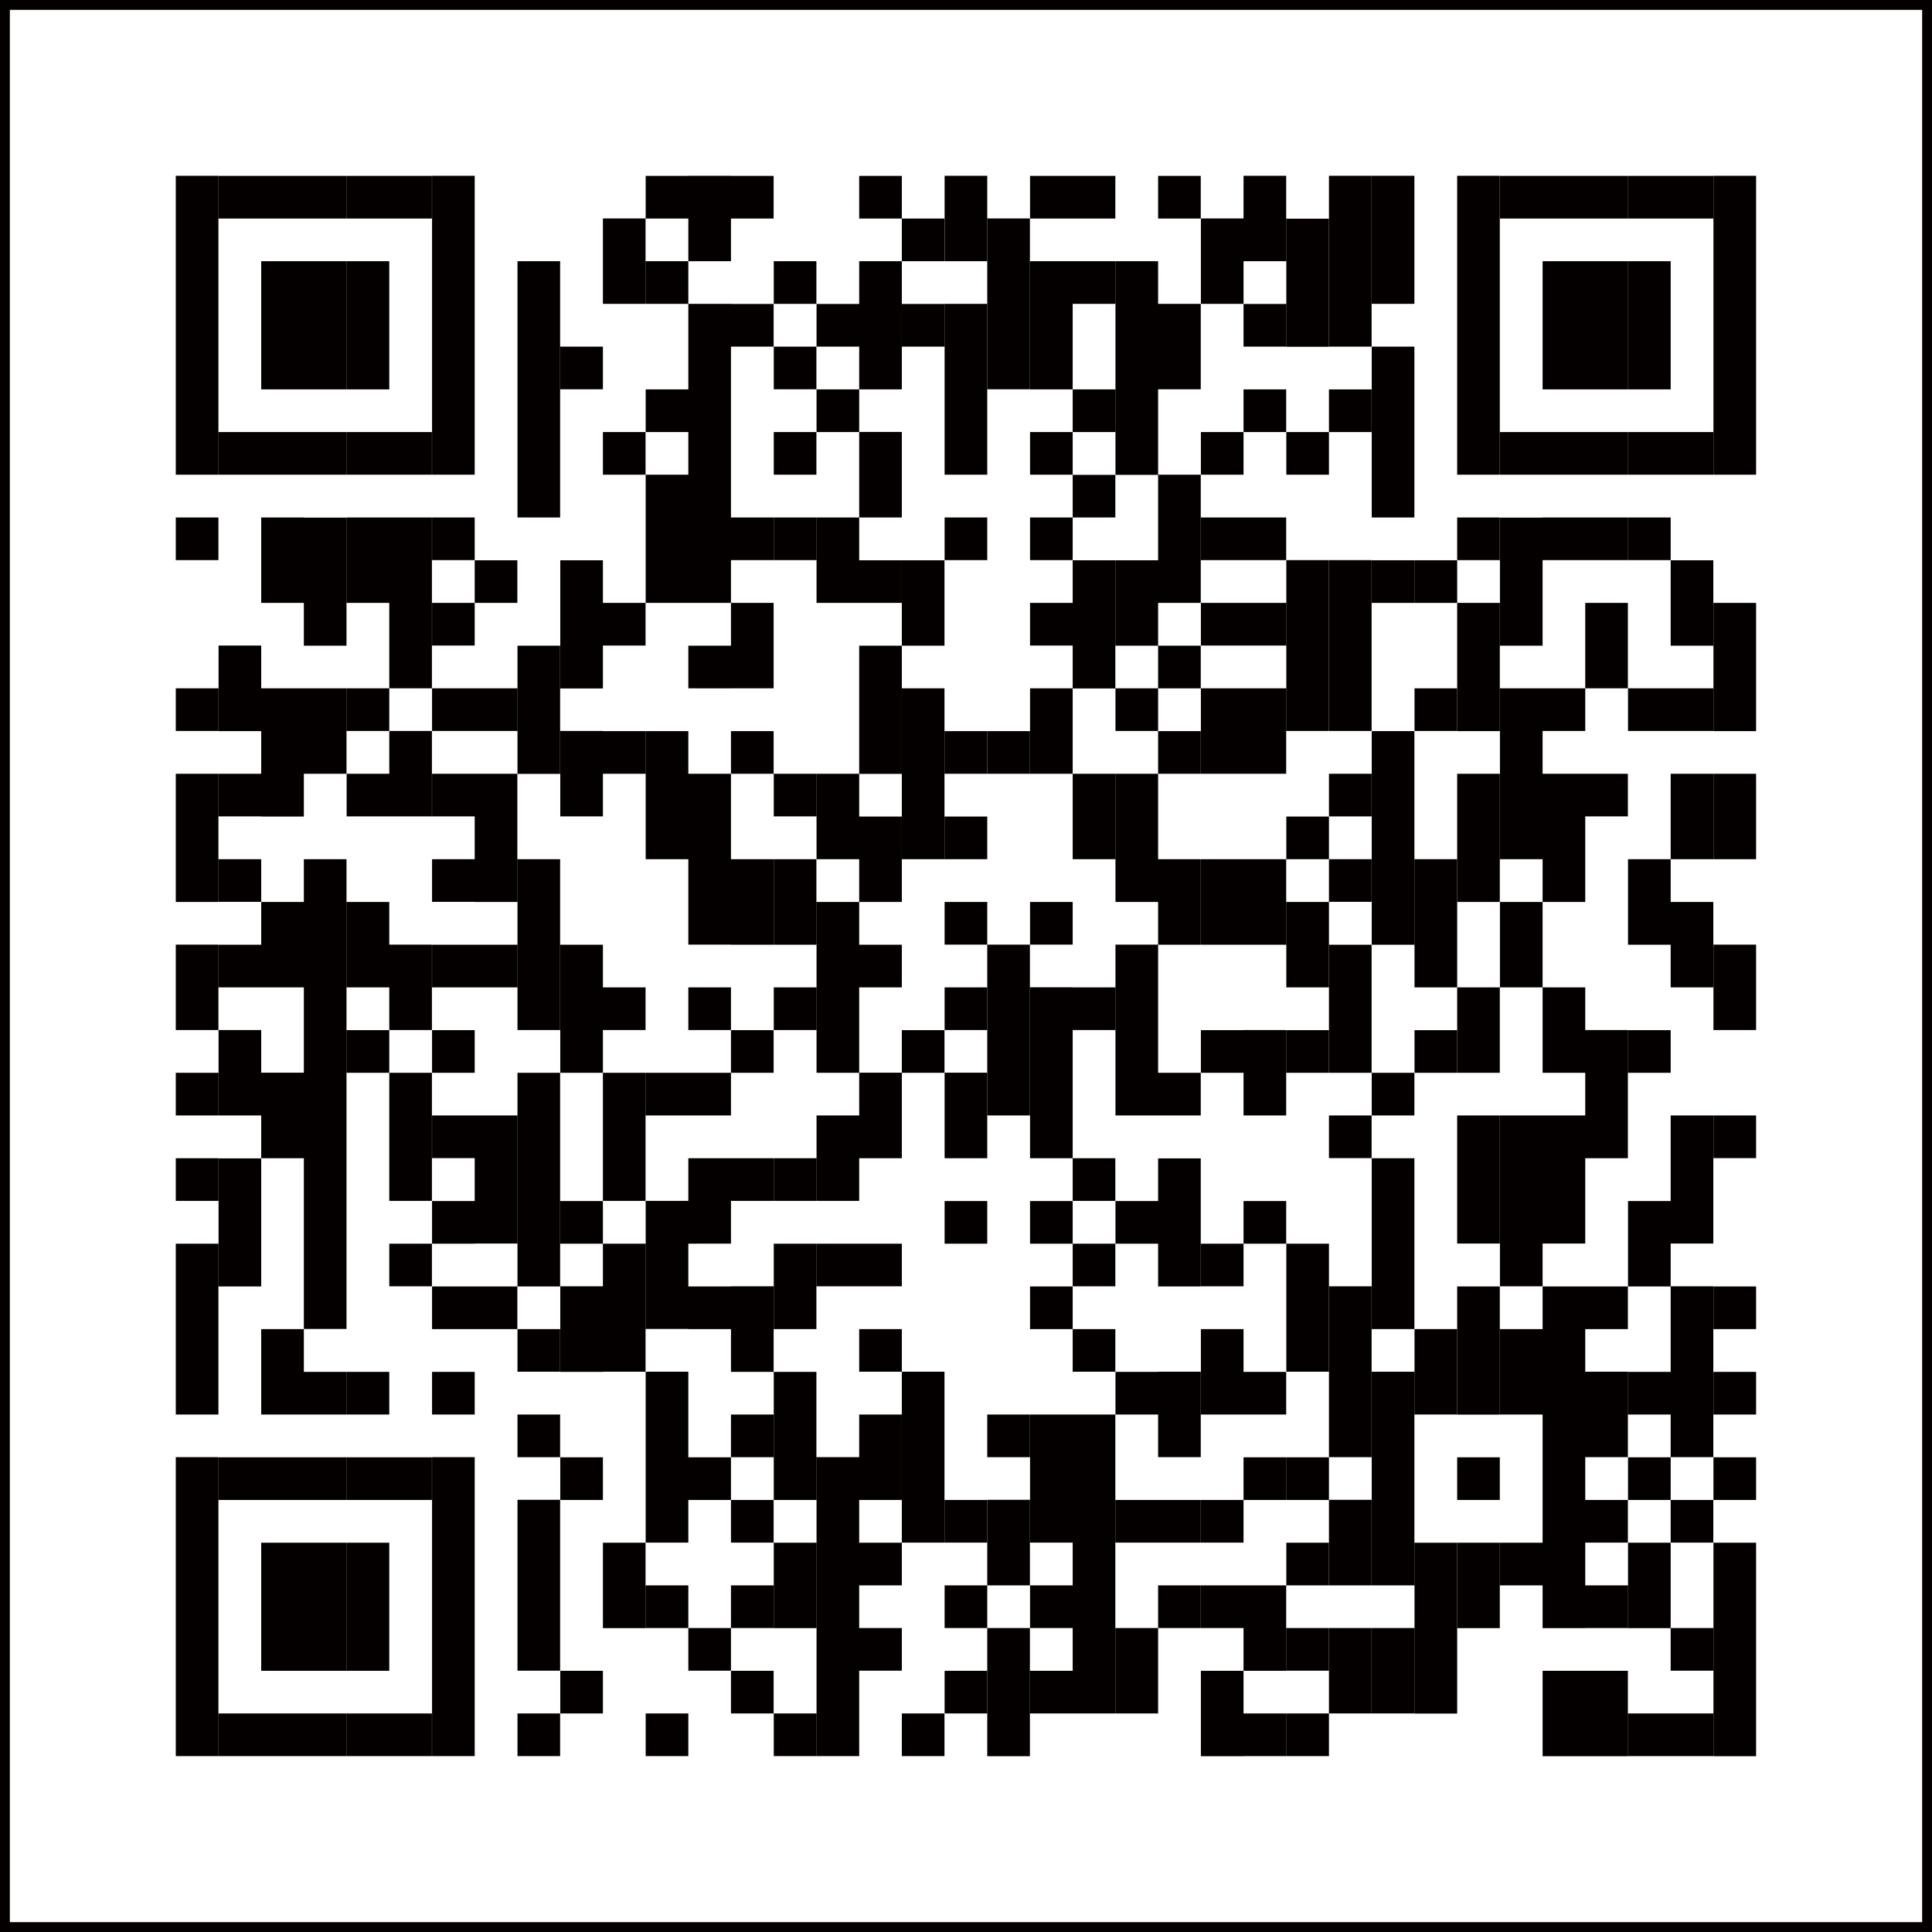 <svg xmlns="http://www.w3.org/2000/svg" id="_イヤー_1" width="149.04" height="149.04" data-name="レイヤー 1"><rect width="100%" height="100%" fill="#808080" stroke="none"/><defs><clipPath id="clippath"><path d="M0 0h149.04v149.04H0z" style="fill:none"/></clipPath><style>.cls-3{fill:#040000}</style></defs><path d="M.38.38h148.28v148.28H.38z" style="fill:#fff"/><path d="M13.56 13.56h3.29v23.06h-3.29zM13.56 39.92h3.29v3.29h-3.29zM13.56 53.1h3.29v3.29h-3.29zM13.56 59.69h3.29v9.89h-3.29zM13.56 72.87h3.29v6.59h-3.29zM13.56 82.76h3.29v3.29h-3.29zM13.56 89.35h3.29v3.29h-3.29zM13.56 95.94h3.29v13.18h-3.29zM13.56 112.41h3.29v23.06h-3.29zM16.86 13.57h3.29v3.29h-3.29zM16.86 33.33h3.29v3.29h-3.29zM16.86 49.8h3.29v6.6h-3.29zM16.86 59.69h3.29v3.29h-3.29zM16.86 66.28h3.29v3.29h-3.29zM16.86 72.88h3.29v3.29h-3.29zM16.86 79.46h3.29v6.59h-3.29zM16.86 89.36h3.29v9.88h-3.29zM16.86 112.42h3.29v3.29h-3.29zM16.86 132.18h3.29v3.29h-3.29zM20.15 13.57h3.29v3.29h-3.29zM20.15 20.15h3.29v9.89h-3.29zM20.15 33.33h3.29v3.29h-3.29zM20.15 39.92h3.29v6.59h-3.29zM20.15 53.1h3.29v9.89h-3.29zM20.15 69.58h3.29v6.59h-3.29zM20.15 82.75h3.29v6.6h-3.29zM20.15 102.53h3.29v6.59h-3.29zM20.15 112.42h3.29v3.29h-3.29zM20.15 119.01h3.29v9.88h-3.29zM20.15 132.18h3.29v3.29h-3.29zM23.44 13.57h3.29v3.29h-3.29zM23.44 20.15h3.29v9.89h-3.29zM23.44 33.33h3.29v3.29h-3.29zM23.44 39.93h3.29v9.88h-3.29zM23.44 53.1h3.29v6.59h-3.29zM23.44 66.28h3.29v36.24h-3.29zM23.44 105.83h3.29v3.29h-3.29zM23.44 112.42h3.29v3.29h-3.29zM23.44 119.01h3.29v9.88h-3.29zM23.44 132.18h3.29v3.29h-3.29zM26.74 13.57h3.29v3.29h-3.29zM26.74 20.15h3.29v9.89h-3.29zM26.74 33.33h3.29v3.29h-3.29zM26.74 39.92h3.29v6.59h-3.29zM26.74 53.1h3.29v3.29h-3.29zM26.74 59.69h3.29v3.29h-3.29zM26.74 69.58h3.29v6.59h-3.29zM26.74 79.47h3.29v3.29h-3.29zM26.74 105.83h3.29v3.29h-3.29zM26.74 112.42h3.29v3.29h-3.29zM26.74 119.01h3.29v9.88h-3.29zM26.74 132.18h3.29v3.29h-3.29zM30.03 13.57h3.29v3.29h-3.29zM30.03 33.33h3.29v3.29h-3.29zM30.03 39.92h3.29V53.1h-3.29zM30.03 56.39h3.29v6.59h-3.29zM30.03 72.87h3.29v6.59h-3.29zM30.03 82.76h3.29v9.88h-3.29zM30.03 95.94h3.29v3.29h-3.29zM30.03 112.42h3.29v3.29h-3.29zM30.03 132.18h3.29v3.29h-3.29zM33.33 13.56h3.29v23.06h-3.29zM33.33 39.92h3.29v3.29h-3.29zM33.33 46.51h3.29v3.29h-3.29zM33.33 53.1h3.29v3.29h-3.29zM33.33 59.69h3.29v3.29h-3.29zM33.33 66.28h3.29v3.29h-3.29zM33.33 72.88h3.29v3.29h-3.29zM33.33 79.47h3.29v3.29h-3.29zM33.33 86.05h3.29v3.29h-3.29zM33.33 92.65h3.29v3.29h-3.29zM33.33 99.24h3.29v3.29h-3.29zM33.33 105.83h3.29v3.29h-3.29zM33.33 112.41h3.29v23.06h-3.29zM36.62 43.22h3.29v3.29h-3.29zM36.62 53.1h3.29v3.29h-3.29zM36.62 59.69h3.29v9.89h-3.29zM36.62 72.88h3.29v3.29h-3.29zM36.62 86.05h3.29v9.88h-3.29zM36.62 99.24h3.29v3.29h-3.29zM39.92 20.15h3.29v19.77h-3.29zM39.92 49.81h3.29v9.89h-3.29zM39.92 66.28h3.29v13.18h-3.29zM39.92 82.76h3.29v16.48h-3.29zM39.92 102.53h3.29v3.29h-3.29zM39.92 109.12h3.29v3.29h-3.29zM39.92 115.7h3.29v13.18h-3.29zM39.92 132.18h3.29v3.29h-3.29zM43.22 26.74h3.29v3.29h-3.29zM43.22 43.22h3.29v9.89h-3.29zM43.22 56.39h3.29v6.59h-3.29zM43.22 72.88h3.29v9.88h-3.29zM43.22 92.65h3.29v3.29h-3.29zM43.22 99.23h3.29v6.6h-3.29zM43.22 112.42h3.29v3.29h-3.29zM43.22 128.89h3.29v3.29h-3.29zM46.51 16.85h3.29v6.59h-3.29zM46.51 33.33h3.29v3.29h-3.29zM46.51 46.51h3.29v3.29h-3.29zM46.51 56.4h3.29v3.29h-3.29zM46.51 76.17h3.29v3.29h-3.29zM46.51 82.76h3.29v9.88h-3.29zM46.51 95.94h3.29v9.88h-3.29zM46.51 119.01h3.29v6.59h-3.29zM49.81 13.57h3.29v3.29h-3.29zM49.81 20.15h3.29v3.29h-3.29zM49.81 30.04h3.29v3.29h-3.29zM49.81 36.62h3.29v9.89h-3.29zM49.81 56.4h3.29v9.88h-3.29zM49.81 82.76h3.29v3.29h-3.29zM49.81 92.64h3.29v9.88h-3.29zM49.81 105.82h3.29V119h-3.29zM49.81 122.3h3.29v3.29h-3.29zM49.81 132.18h3.29v3.29h-3.29zM53.1 13.56h3.29v6.59H53.1zM53.1 23.44h3.29v23.07H53.1zM53.1 49.81h3.29v3.29H53.1zM53.1 59.69h3.29v13.18H53.1zM53.1 76.17h3.29v3.29H53.1zM53.1 82.76h3.29v3.29H53.1zM53.1 89.35h3.29v6.59H53.1zM53.1 99.24h3.29v3.29H53.1zM53.1 112.42h3.29v3.29H53.1zM53.1 125.59h3.29v3.29H53.1zM56.39 13.57h3.29v3.29h-3.29zM56.39 23.45h3.29v3.29h-3.29zM56.39 39.92h3.29v3.29h-3.29zM56.39 46.51h3.29v6.59h-3.29zM56.39 56.4h3.29v3.29h-3.29zM56.39 66.28h3.29v6.6h-3.29zM56.39 79.47h3.29v3.29h-3.29zM56.39 89.35h3.29v3.29h-3.29zM56.39 99.23h3.29v6.6h-3.29zM56.39 109.12h3.29v3.29h-3.29zM56.39 115.71h3.29V119h-3.29zM56.39 122.3h3.29v3.29h-3.29zM56.39 128.89h3.29v3.29h-3.29zM59.69 20.15h3.29v3.29h-3.29zM59.69 26.74h3.29v3.29h-3.29zM59.69 33.33h3.29v3.29h-3.29zM59.69 39.92h3.29v3.29h-3.29zM59.69 59.69h3.29v3.29h-3.29zM59.69 66.28h3.29v6.6h-3.29zM59.69 76.17h3.29v3.29h-3.29zM59.69 89.35h3.29v3.29h-3.29zM59.69 95.94h3.29v6.59h-3.29zM59.69 105.83h3.29v9.88h-3.29zM59.69 119.01h3.29v6.59h-3.29zM59.69 132.18h3.29v3.29h-3.29zM62.99 23.45h3.29v3.29h-3.29zM62.99 30.04h3.29v3.29h-3.29zM62.99 39.92h3.29v6.59h-3.29zM62.99 59.69h3.29v6.59h-3.29zM62.99 69.58h3.29v13.18h-3.29zM62.99 86.05h3.29v6.59h-3.29zM62.99 95.94h3.29v3.29h-3.29zM62.99 112.41h3.29v23.06h-3.29zM66.28 13.57h3.29v3.29h-3.29zM66.28 20.15h3.29v9.89h-3.29zM66.28 33.32h3.29v6.6h-3.29zM66.28 43.22h3.29v3.29h-3.29zM66.28 49.81h3.29v9.89h-3.29zM66.28 62.99h3.29v6.59h-3.29zM66.28 72.88h3.29v3.29h-3.29zM66.28 82.75h3.29v6.6h-3.29zM66.28 95.94h3.29v3.29h-3.29zM66.28 102.53h3.29v3.29h-3.29zM66.28 109.12h3.29v6.59h-3.29zM66.28 119.01h3.29v3.29h-3.29zM66.28 125.59h3.29v3.29h-3.29zM69.57 16.86h3.29v3.29h-3.29z" class="cls-3"/><path d="M69.57 23.45h3.29v3.29h-3.29zM69.57 43.22h3.29v6.59h-3.29zM69.57 53.1h3.29v13.18h-3.29zM69.57 79.47h3.29v3.29h-3.29zM69.57 105.82h3.29V119h-3.29zM69.57 132.18h3.29v3.29h-3.29zM72.87 13.56h3.29v6.59h-3.29zM72.87 23.44h3.29v13.18h-3.29zM72.87 39.92h3.29v3.29h-3.29zM72.87 56.4h3.29v3.29h-3.29zM72.87 62.99h3.29v3.29h-3.29zM72.87 69.58h3.29v3.29h-3.29zM72.87 76.17h3.29v3.29h-3.29zM72.87 82.75h3.29v6.6h-3.29zM72.87 92.65h3.29v3.29h-3.29zM72.87 115.71h3.29V119h-3.29zM72.87 122.3h3.29v3.29h-3.29zM72.87 128.89h3.29v3.29h-3.29z" class="cls-3"/><path d="M76.16 16.85h3.29v13.18h-3.29zM76.16 56.4h3.29v3.29h-3.29zM76.16 72.87h3.29v13.18h-3.29zM76.16 109.12h3.29v3.29h-3.29zM76.16 115.7h3.29v6.6h-3.29zM76.16 125.59h3.29v9.89h-3.29zM79.46 13.57h3.29v3.29h-3.29zM79.46 20.15h3.29v9.89h-3.29zM79.46 33.33h3.29v3.29h-3.29zM79.46 39.92h3.29v3.29h-3.29zM79.46 46.51h3.29v3.29h-3.29zM79.46 53.1h3.29v6.59h-3.29zM79.46 69.58h3.29v3.29h-3.29zM79.46 76.16h3.29v13.19h-3.29zM79.46 92.65h3.29v3.29h-3.29zM79.46 99.24h3.29v3.29h-3.29zM79.46 109.12h3.29V119h-3.29zM79.46 122.3h3.29v3.29h-3.29zM79.46 128.89h3.29v3.29h-3.29zM82.75 13.57h3.29v3.29h-3.29zM82.75 20.15h3.29v3.29h-3.29zM82.75 30.04h3.29v3.29h-3.29zM82.75 36.63h3.29v3.29h-3.29zM82.75 43.22h3.29v9.89h-3.29zM82.75 59.69h3.29v6.59h-3.29zM82.75 76.17h3.29v3.29h-3.29zM82.75 89.35h3.29v3.29h-3.29zM82.75 95.94h3.29v3.29h-3.29zM82.75 102.53h3.29v3.29h-3.29zM82.75 109.12h3.29v23.06h-3.29zM86.05 20.15h3.29v16.48h-3.29zM86.05 43.22h3.29v6.59h-3.29zM86.05 53.1h3.29v3.29h-3.29zM86.05 59.69h3.29v9.89h-3.29zM86.05 72.87h3.29v13.18h-3.29zM86.05 92.65h3.29v3.29h-3.29zM86.05 105.83h3.29v3.29h-3.29zM86.05 115.71h3.29V119h-3.29zM86.05 125.59h3.29v6.59h-3.29zM89.34 13.57h3.29v3.29h-3.29zM89.34 23.44h3.29v6.59h-3.29zM89.34 36.62h3.29v9.89h-3.29zM89.34 49.81h3.29v3.29h-3.29zM89.34 56.4h3.29v3.29h-3.29zM89.34 66.28h3.29v6.6h-3.29zM89.34 82.76h3.29v3.29h-3.29zM89.34 89.36h3.29v9.88h-3.29zM89.34 105.82h3.29v6.59h-3.29zM89.34 115.71h3.29V119h-3.29zM89.34 122.3h3.29v3.29h-3.29zM92.64 16.85h3.29v6.59h-3.29zM92.64 33.33h3.29v3.29h-3.29zM92.64 39.92h3.29v3.29h-3.29zM92.64 46.51h3.29v3.29h-3.29zM92.64 53.1h3.29v6.59h-3.29zM92.64 66.28h3.29v6.6h-3.29zM92.64 79.47h3.29v3.29h-3.29zM92.64 95.94h3.29v3.29h-3.29zM92.64 102.53h3.29v6.59h-3.29zM92.64 115.71h3.29V119h-3.29zM92.64 122.3h3.29v3.29h-3.29zM92.64 128.89h3.29v6.59h-3.29zM95.93 13.56h3.29v6.59h-3.29zM95.93 23.45h3.29v3.29h-3.29zM95.93 30.04h3.29v3.29h-3.29zM95.93 39.92h3.29v3.29h-3.29zM95.93 46.51h3.29v3.29h-3.29zM95.93 53.1h3.29v6.59h-3.29zM95.93 66.28h3.29v6.6h-3.29zM95.93 79.46h3.29v6.59h-3.29zM95.93 92.65h3.29v3.29h-3.29zM95.93 105.83h3.29v3.29h-3.29zM95.93 112.42h3.29v3.29h-3.29zM95.93 122.3h3.29v6.59h-3.29zM95.93 132.18h3.29v3.29h-3.29zM99.23 16.87h3.29v9.88h-3.29zM99.23 33.33h3.29v3.29h-3.29zM99.23 43.21h3.29v13.18h-3.29zM99.23 62.99h3.29v3.29h-3.29zM99.23 69.58h3.29v6.59h-3.29zM99.23 79.47h3.29v3.29h-3.29zM99.23 95.94h3.29v9.88h-3.29zM99.23 112.42h3.29v3.29h-3.29zM99.23 119.01h3.29v3.29h-3.29zM99.23 125.59h3.29v3.29h-3.29zM99.23 132.18h3.29v3.29h-3.29z" class="cls-3"/><path d="M102.52 13.56h3.29v13.18h-3.29zM102.52 30.04h3.29v3.29h-3.29zM102.52 43.21h3.29v13.18h-3.29zM102.52 59.69h3.29v3.29h-3.29zM102.52 66.28h3.29v3.29h-3.29zM102.52 72.88h3.29v9.88h-3.29zM102.52 86.05h3.29v3.29h-3.29zM102.52 99.23h3.29v13.18h-3.29zM102.52 115.7h3.29v6.6h-3.29zM102.52 125.59h3.29v6.59h-3.29zM105.82 13.56h3.29v9.88h-3.29zM105.82 26.74h3.29v13.18h-3.29zM105.82 43.22h3.29v3.29h-3.29zM105.82 56.4h3.29v16.48h-3.29zM105.82 82.76h3.29v3.29h-3.29zM105.82 89.35h3.29v13.18h-3.29zM105.82 105.82h3.29v16.48h-3.29zM105.82 125.59h3.29v6.59h-3.29zM109.12 43.22h3.29v3.29h-3.29zM109.12 53.1h3.29v3.29h-3.29zM109.12 66.28h3.29v9.89h-3.29zM109.12 79.47h3.29v3.29h-3.29zM109.12 102.53h3.29v6.59h-3.29zM109.12 119.01h3.29v13.18h-3.29zM112.41 13.56h3.29v23.06h-3.29zM112.41 39.92h3.29v3.29h-3.29z" class="cls-3"/><path d="M112.41 46.51h3.29v9.89h-3.29zM112.41 59.69h3.29v9.89h-3.29zM112.41 76.17h3.29v6.59h-3.29zM112.41 86.05h3.29v9.88h-3.29zM112.41 99.24h3.29v9.89h-3.29zM112.41 112.42h3.29v3.29h-3.29zM112.41 119.01h3.29v6.59h-3.29zM115.71 13.57H119v3.29h-3.29zM115.71 33.33H119v3.29h-3.29zM115.71 39.93H119v9.88h-3.29zM115.71 53.1H119v13.18h-3.29zM115.71 69.58H119v6.59h-3.29zM115.71 86.05H119v13.18h-3.29zM115.71 102.53H119v6.59h-3.29zM115.71 119.01H119v3.29h-3.29zM119 13.57h3.29v3.29H119zM119 20.15h3.29v9.89H119zM119 33.33h3.29v3.29H119zM119 39.92h3.29v3.29H119zM119 53.1h3.29v3.29H119zM119 59.69h3.29v9.89H119zM119 76.17h3.29v6.59H119zM119 86.05h3.29v9.88H119zM119 99.24h3.29v26.36H119zM119 128.89h3.29v6.59H119zM122.29 13.57h3.29v3.29h-3.29zM122.29 20.15h3.29v9.89h-3.29zM122.29 33.33h3.29v3.29h-3.29zM122.29 39.92h3.29v3.29h-3.29zM122.29 46.51h3.29v6.59h-3.29zM122.29 59.69h3.29v3.29h-3.29zM122.29 79.46h3.29v9.89h-3.29zM122.29 99.24h3.29v3.29h-3.29zM122.29 105.82h3.29v6.59h-3.29zM122.29 115.71h3.29V119h-3.29zM122.29 122.3h3.29v3.29h-3.29zM122.29 128.89h3.29v6.59h-3.29zM125.59 13.57h3.29v3.29h-3.29zM125.59 20.15h3.29v9.89h-3.29zM125.59 33.33h3.29v3.29h-3.29zM125.59 39.92h3.29v3.29h-3.29zM125.59 53.1h3.29v3.29h-3.29zM125.59 66.28h3.29v6.6h-3.29zM125.59 79.47h3.29v3.29h-3.29zM125.59 92.65h3.29v6.59h-3.29zM125.59 105.83h3.29v3.29h-3.29zM125.59 112.42h3.29v3.29h-3.29zM125.59 119.01h3.29v6.59h-3.29zM125.59 132.18h3.29v3.29h-3.29zM128.88 13.57h3.29v3.29h-3.29zM128.88 33.33h3.29v3.29h-3.29zM128.88 43.22h3.29v6.59h-3.29zM128.88 53.1h3.29v3.29h-3.29zM128.88 59.69h3.29v6.59h-3.29zM128.88 69.58h3.29v6.59h-3.29zM128.88 86.05h3.29v9.88h-3.29zM128.88 99.23h3.29v13.18h-3.29zM128.88 115.71h3.29V119h-3.29zM128.88 125.59h3.29v3.29h-3.29zM128.88 132.18h3.29v3.29h-3.29zM132.18 13.56h3.29v23.06h-3.29zM132.18 46.51h3.29v9.89h-3.29zM132.18 59.69h3.29v6.59h-3.29zM132.18 72.87h3.29v6.59h-3.29zM132.18 86.05h3.29v3.29h-3.29zM132.18 99.24h3.29v3.29h-3.29zM132.18 105.83h3.29v3.29h-3.29zM132.18 112.42h3.29v3.29h-3.29zM132.18 119.01h3.29v16.47h-3.29z" class="cls-3"/><g style="clip-path:url(#clippath)"><path d="M.38.38h148.28v148.28H.38z" style="stroke:#040000;stroke-width:.76px;fill:none"/></g></svg>